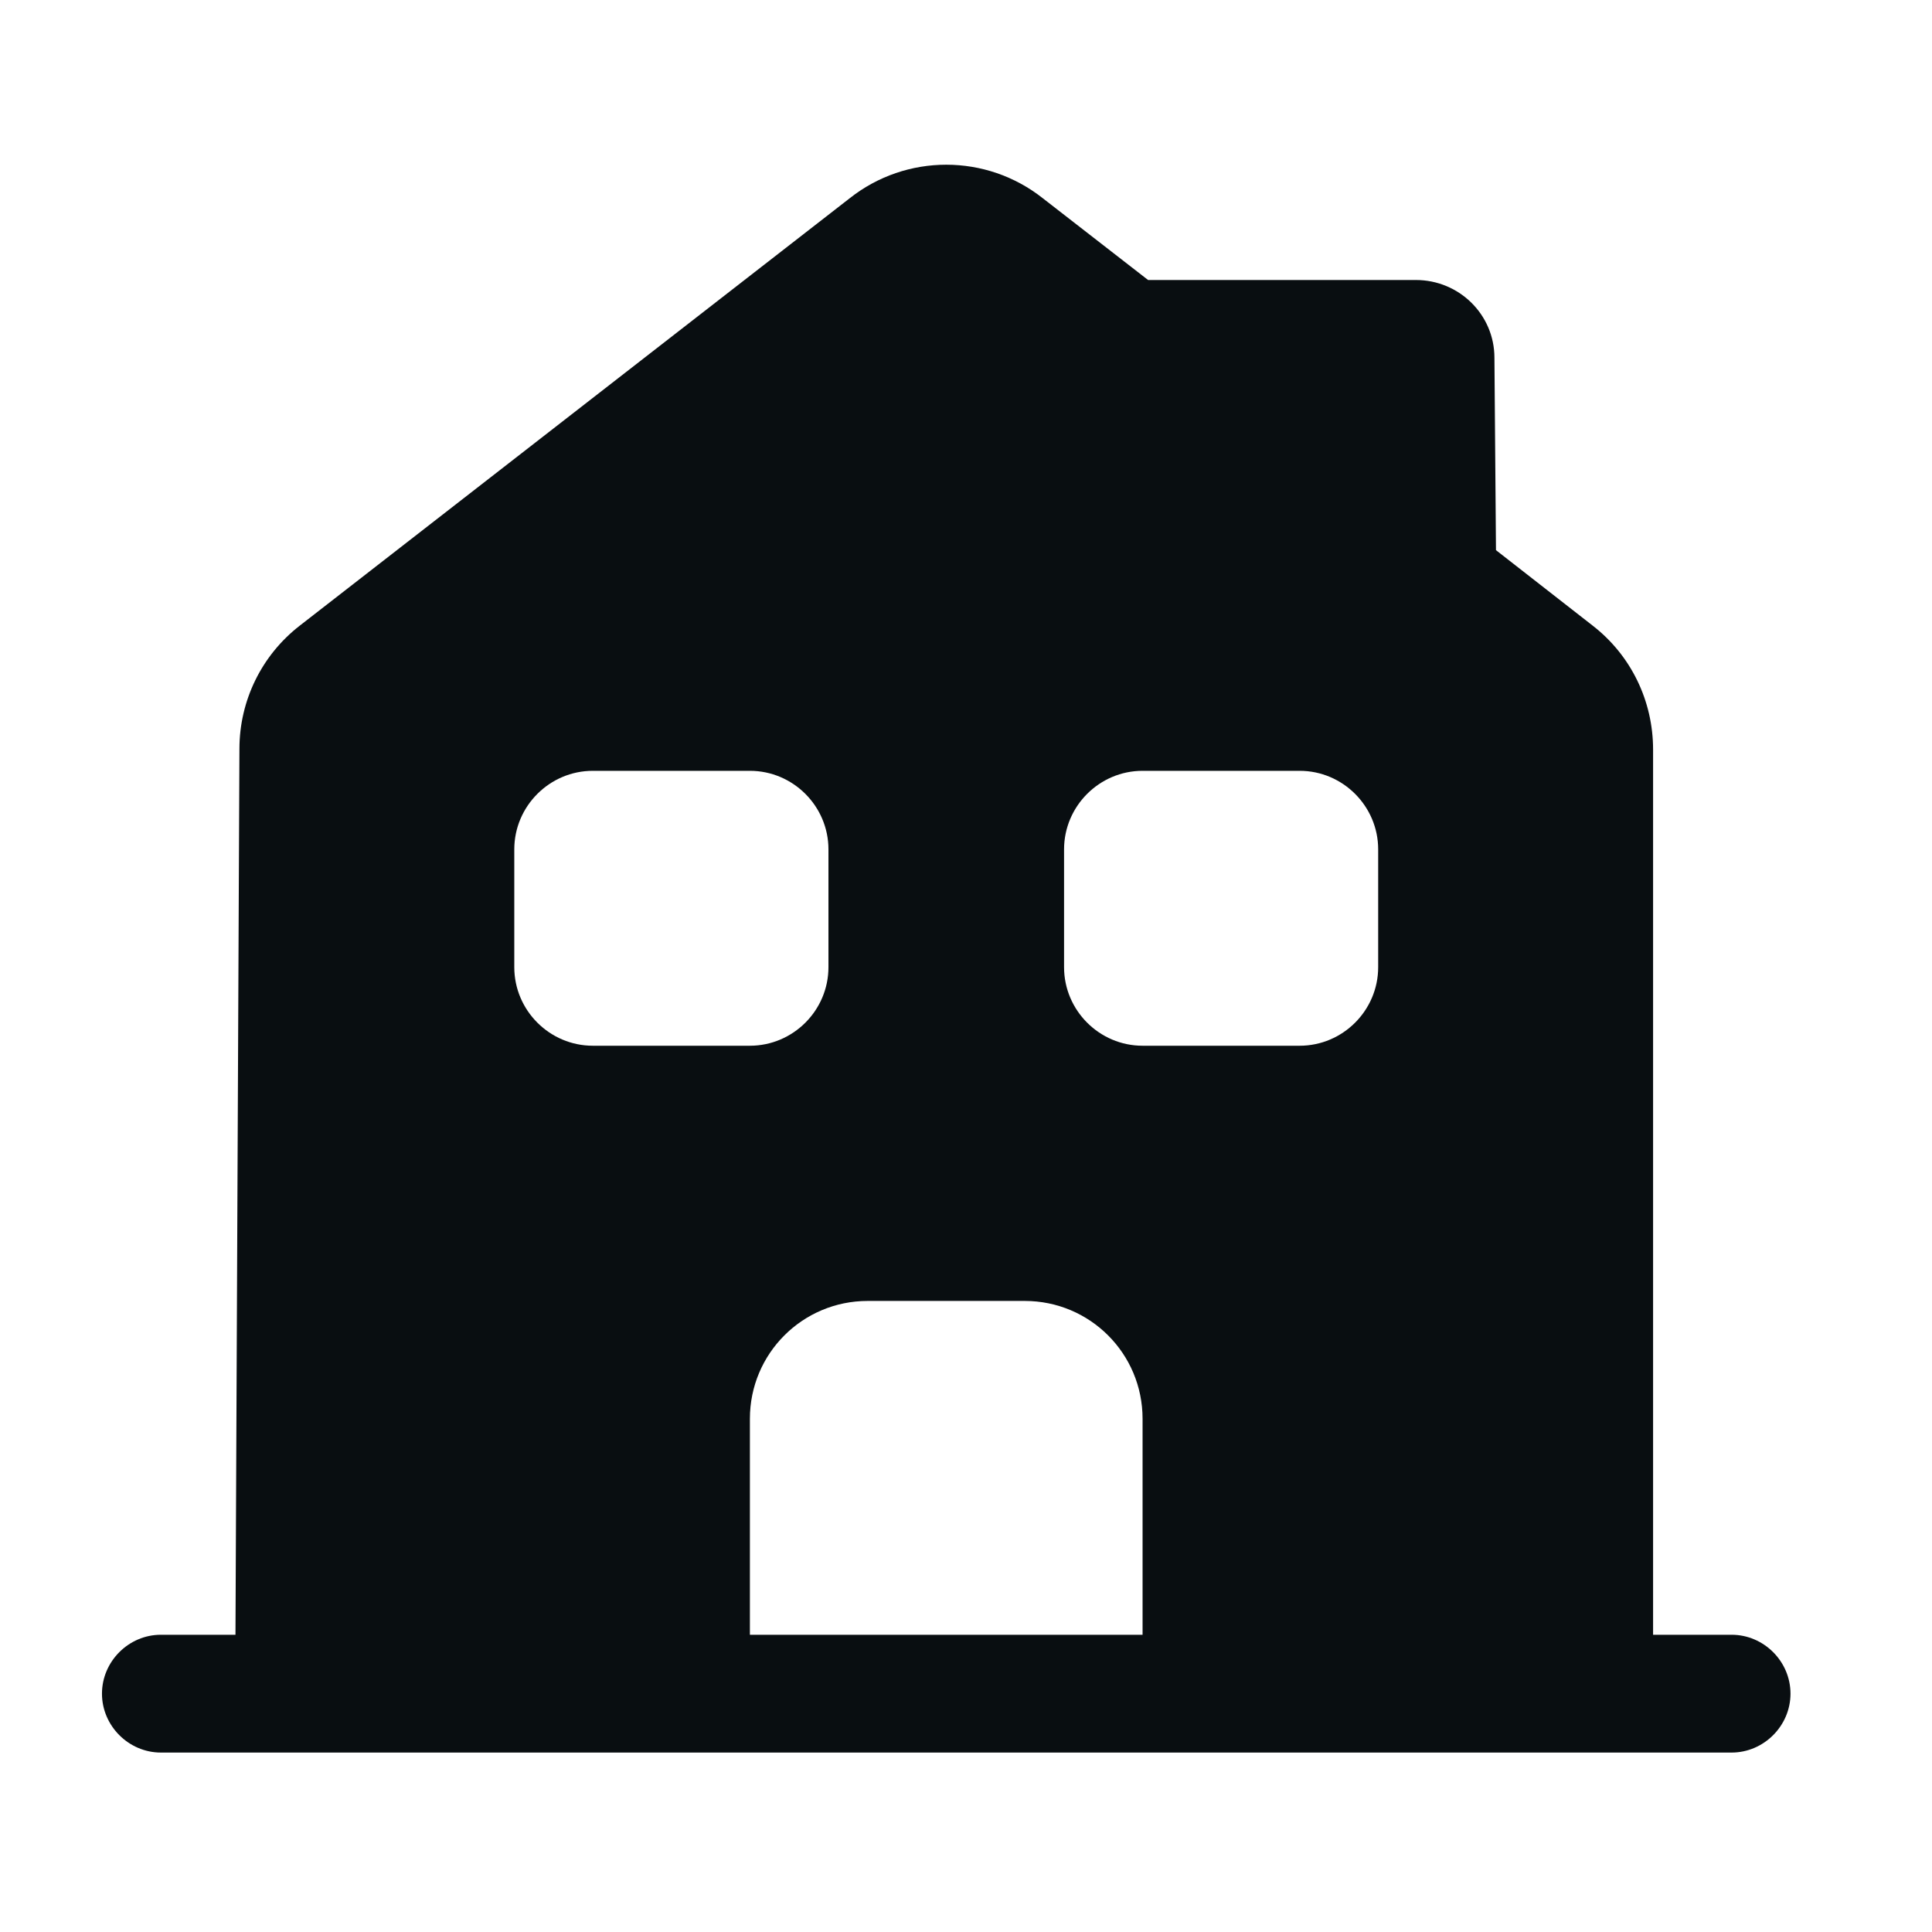 <svg width="41" height="41" viewBox="0 0 41 41" fill="none" xmlns="http://www.w3.org/2000/svg">
<path d="M36.747 34.692H35.081V15.908C35.081 14.875 34.614 13.908 33.797 13.275L31.747 11.675L31.714 7.592C31.714 6.675 30.964 5.942 30.047 5.942H24.364L22.131 4.208C20.931 3.258 19.231 3.258 18.031 4.208L6.364 13.275C5.547 13.908 5.081 14.875 5.081 15.892L4.997 34.692H3.414C2.731 34.692 2.164 35.258 2.164 35.942C2.164 36.625 2.731 37.192 3.414 37.192H36.747C37.431 37.192 37.997 36.625 37.997 35.942C37.997 35.258 37.431 34.692 36.747 34.692ZM10.914 20.525V18.025C10.914 17.108 11.664 16.358 12.581 16.358H15.914C16.831 16.358 17.581 17.108 17.581 18.025V20.525C17.581 21.442 16.831 22.192 15.914 22.192H12.581C11.664 22.192 10.914 21.442 10.914 20.525ZM24.247 34.692H15.914V30.108C15.914 28.725 17.031 27.608 18.414 27.608H21.747C23.131 27.608 24.247 28.725 24.247 30.108V34.692ZM29.247 20.525C29.247 21.442 28.497 22.192 27.581 22.192H24.247C23.331 22.192 22.581 21.442 22.581 20.525V18.025C22.581 17.108 23.331 16.358 24.247 16.358H27.581C28.497 16.358 29.247 17.108 29.247 18.025V20.525Z" fill="#090E11"/>
</svg>

